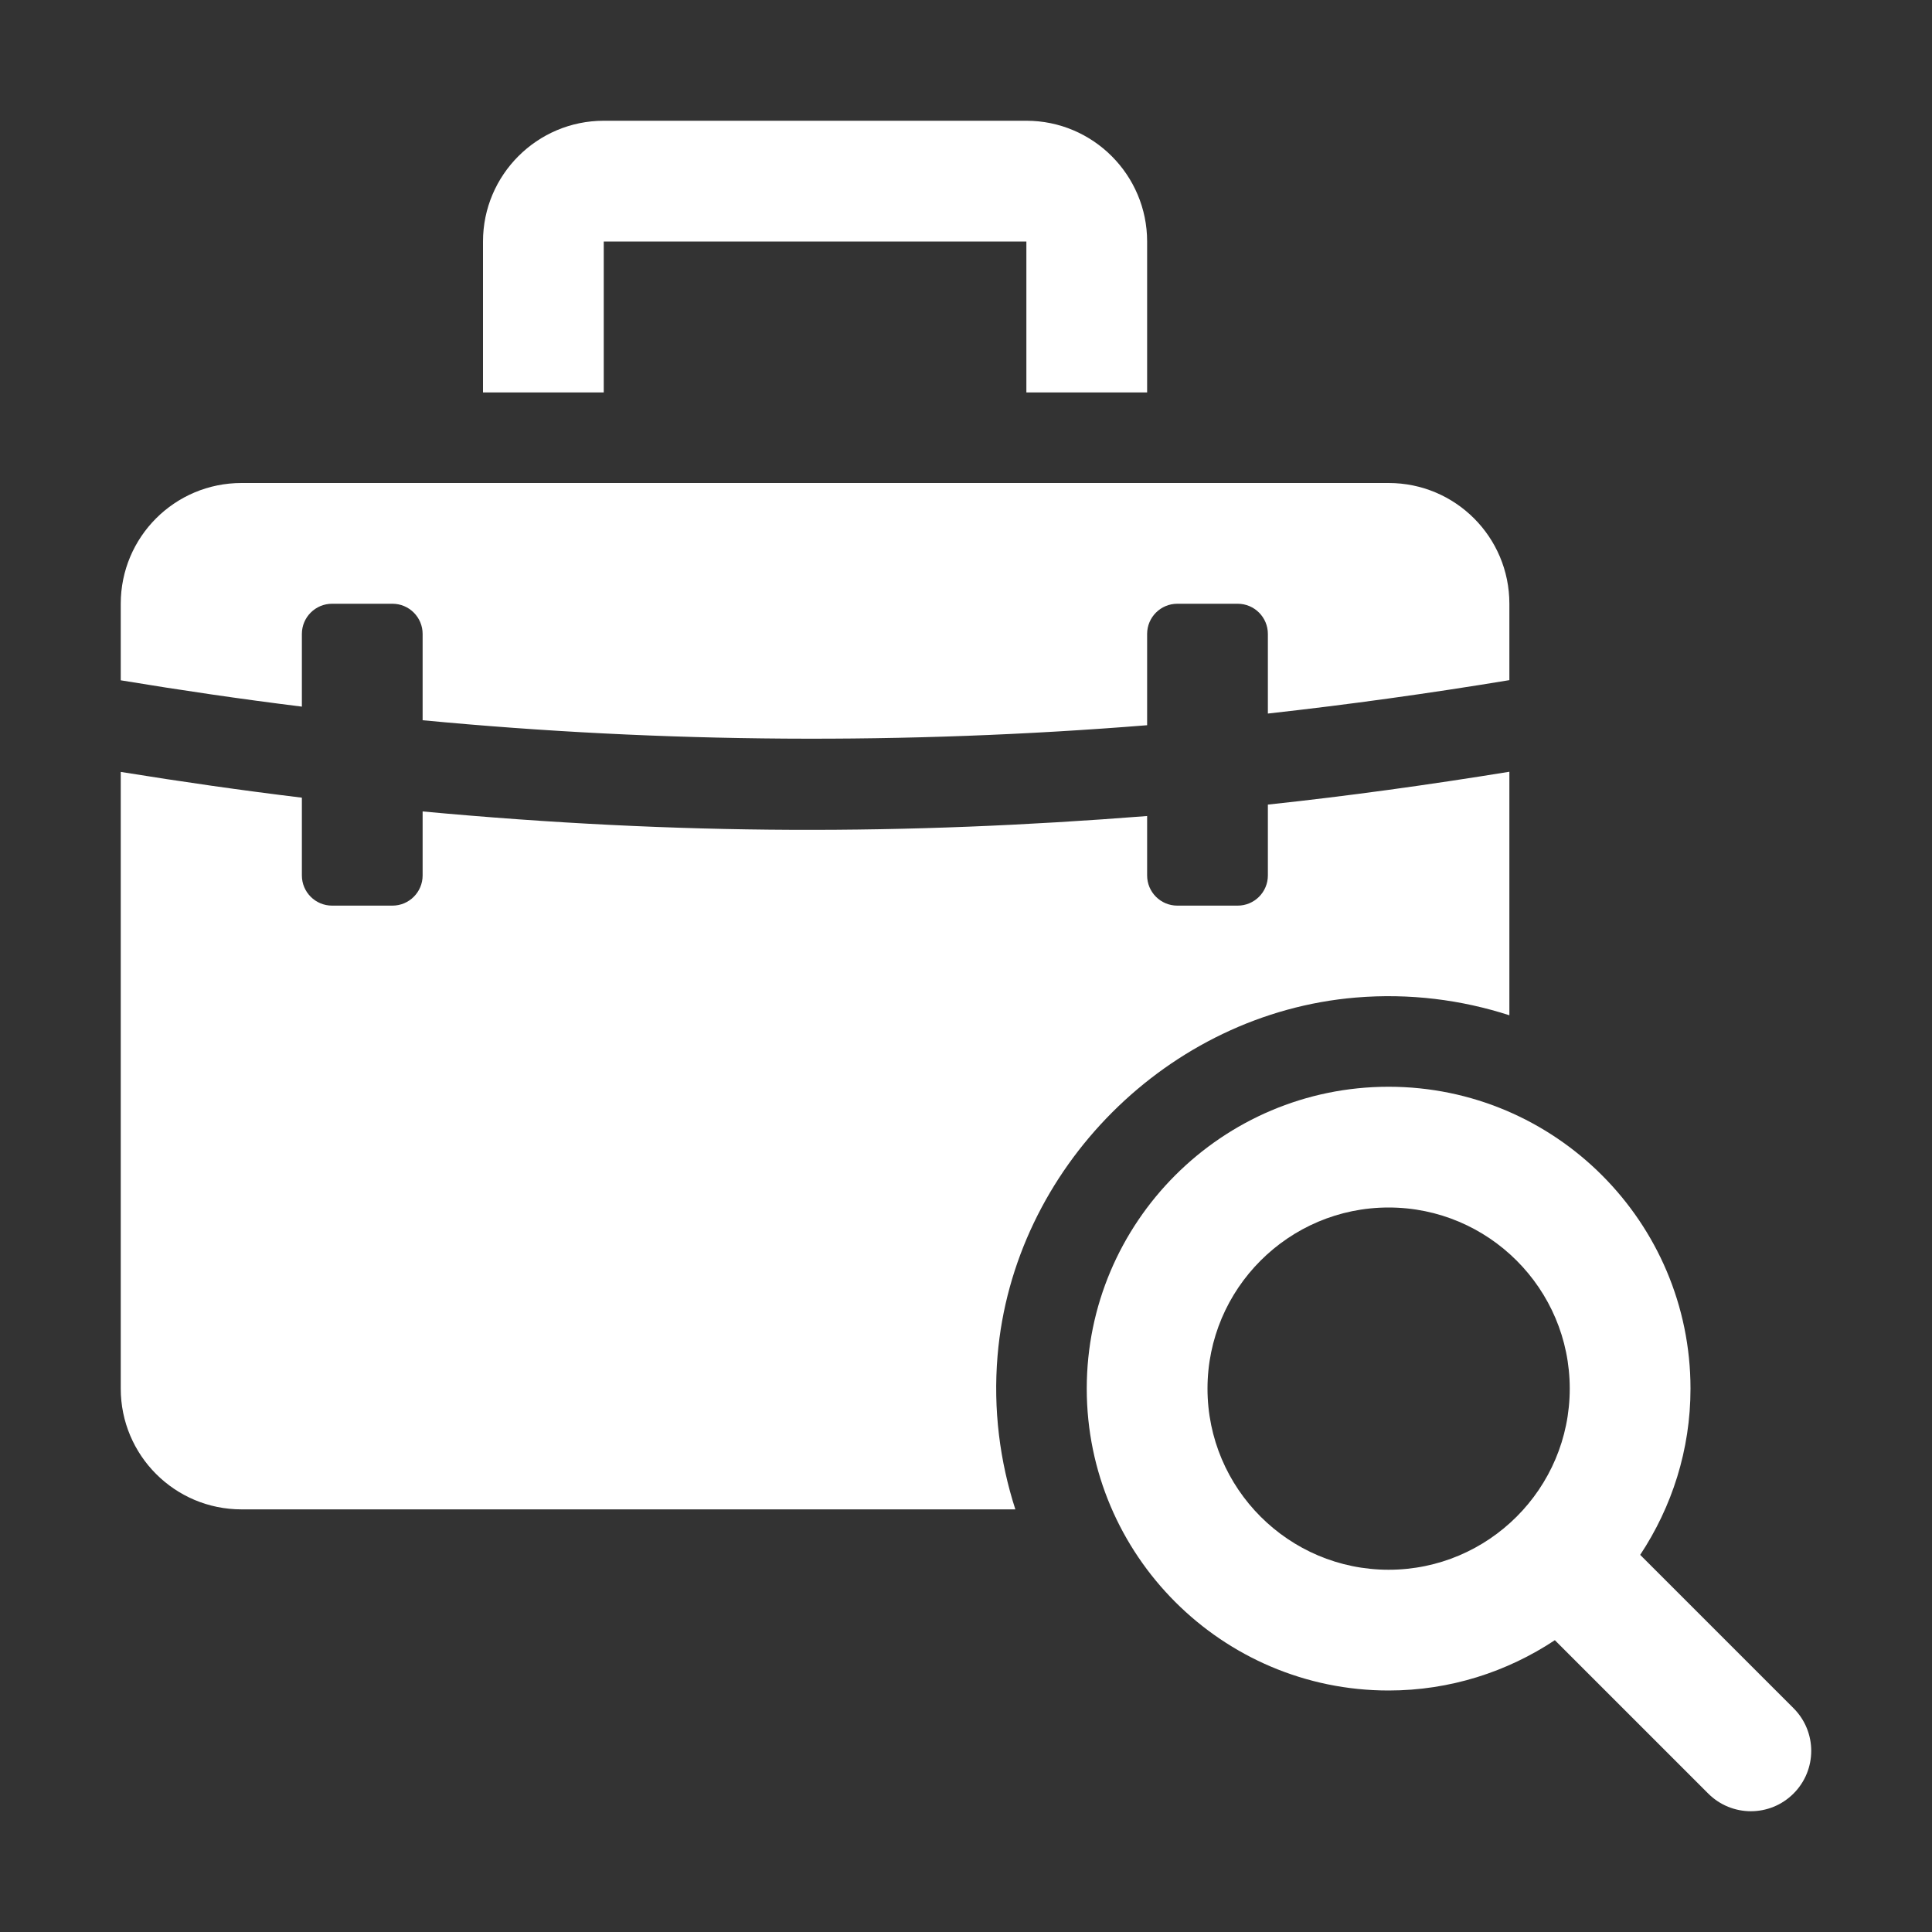 <?xml version="1.0" encoding="UTF-8"?>
<svg xmlns="http://www.w3.org/2000/svg" width="24" height="24" viewBox="0 0 24 24" fill="none">
  <rect x="0" y="0" width="24" height="24" fill="#333333" stroke="none"/>
  <path d="M22.28 21.22L20.375 19.315C20.768 18.721 21 18.013 21 17.25C21 15.182 19.318 13.5 17.25 13.5C15.182 13.5 13.5 15.182 13.5 17.25C13.5 19.318 15.182 21 17.25 21C18.013 21 18.722 20.768 19.315 20.375L21.22 22.28C21.513 22.573 21.987 22.573 22.28 22.28C22.573 21.987 22.573 21.513 22.28 21.22ZM15 17.25C15 16.009 16.009 15 17.25 15C18.491 15 19.5 16.009 19.5 17.25C19.5 18.491 18.491 19.5 17.25 19.5C16.009 19.5 15 18.491 15 17.25Z" fill="white"></path>
  <path d="M1.5 8.451V7.5C1.5 6.671 2.171 6 3 6H17.25C18.079 6 18.75 6.671 18.75 7.5V8.449C17.752 8.614 16.751 8.753 15.75 8.864V7.875C15.75 7.668 15.582 7.5 15.375 7.5H14.625C14.418 7.5 14.25 7.668 14.25 7.875V9.009C11.252 9.25 8.246 9.232 5.25 8.947V7.875C5.25 7.668 5.082 7.5 4.875 7.5H4.125C3.918 7.5 3.75 7.668 3.75 7.875V8.778C2.999 8.685 2.249 8.575 1.5 8.451Z" fill="white"></path>
  <path d="M12.613 18.75H3C2.171 18.75 1.5 18.078 1.5 17.25V9.589C2.249 9.71 2.999 9.818 3.75 9.909V10.875C3.75 11.082 3.918 11.25 4.125 11.25H4.875C5.082 11.25 5.25 11.082 5.25 10.875V10.08C8.464 10.378 11.254 10.372 14.25 10.137V10.875C14.25 11.082 14.418 11.25 14.625 11.25H15.375C15.582 11.25 15.75 11.082 15.75 10.875V9.995C16.752 9.888 17.752 9.749 18.75 9.587V12.612C18.155 12.42 17.512 12.336 16.842 12.392C14.514 12.587 12.587 14.514 12.392 16.842C12.336 17.512 12.421 18.155 12.613 18.75Z" fill="white"></path>
  <path d="M6 4.875V3C6 2.173 6.673 1.5 7.5 1.5H12.75C13.577 1.5 14.25 2.173 14.25 3V4.875H12.75V3H7.5V4.875H6Z" fill="white"></path>
</svg>
